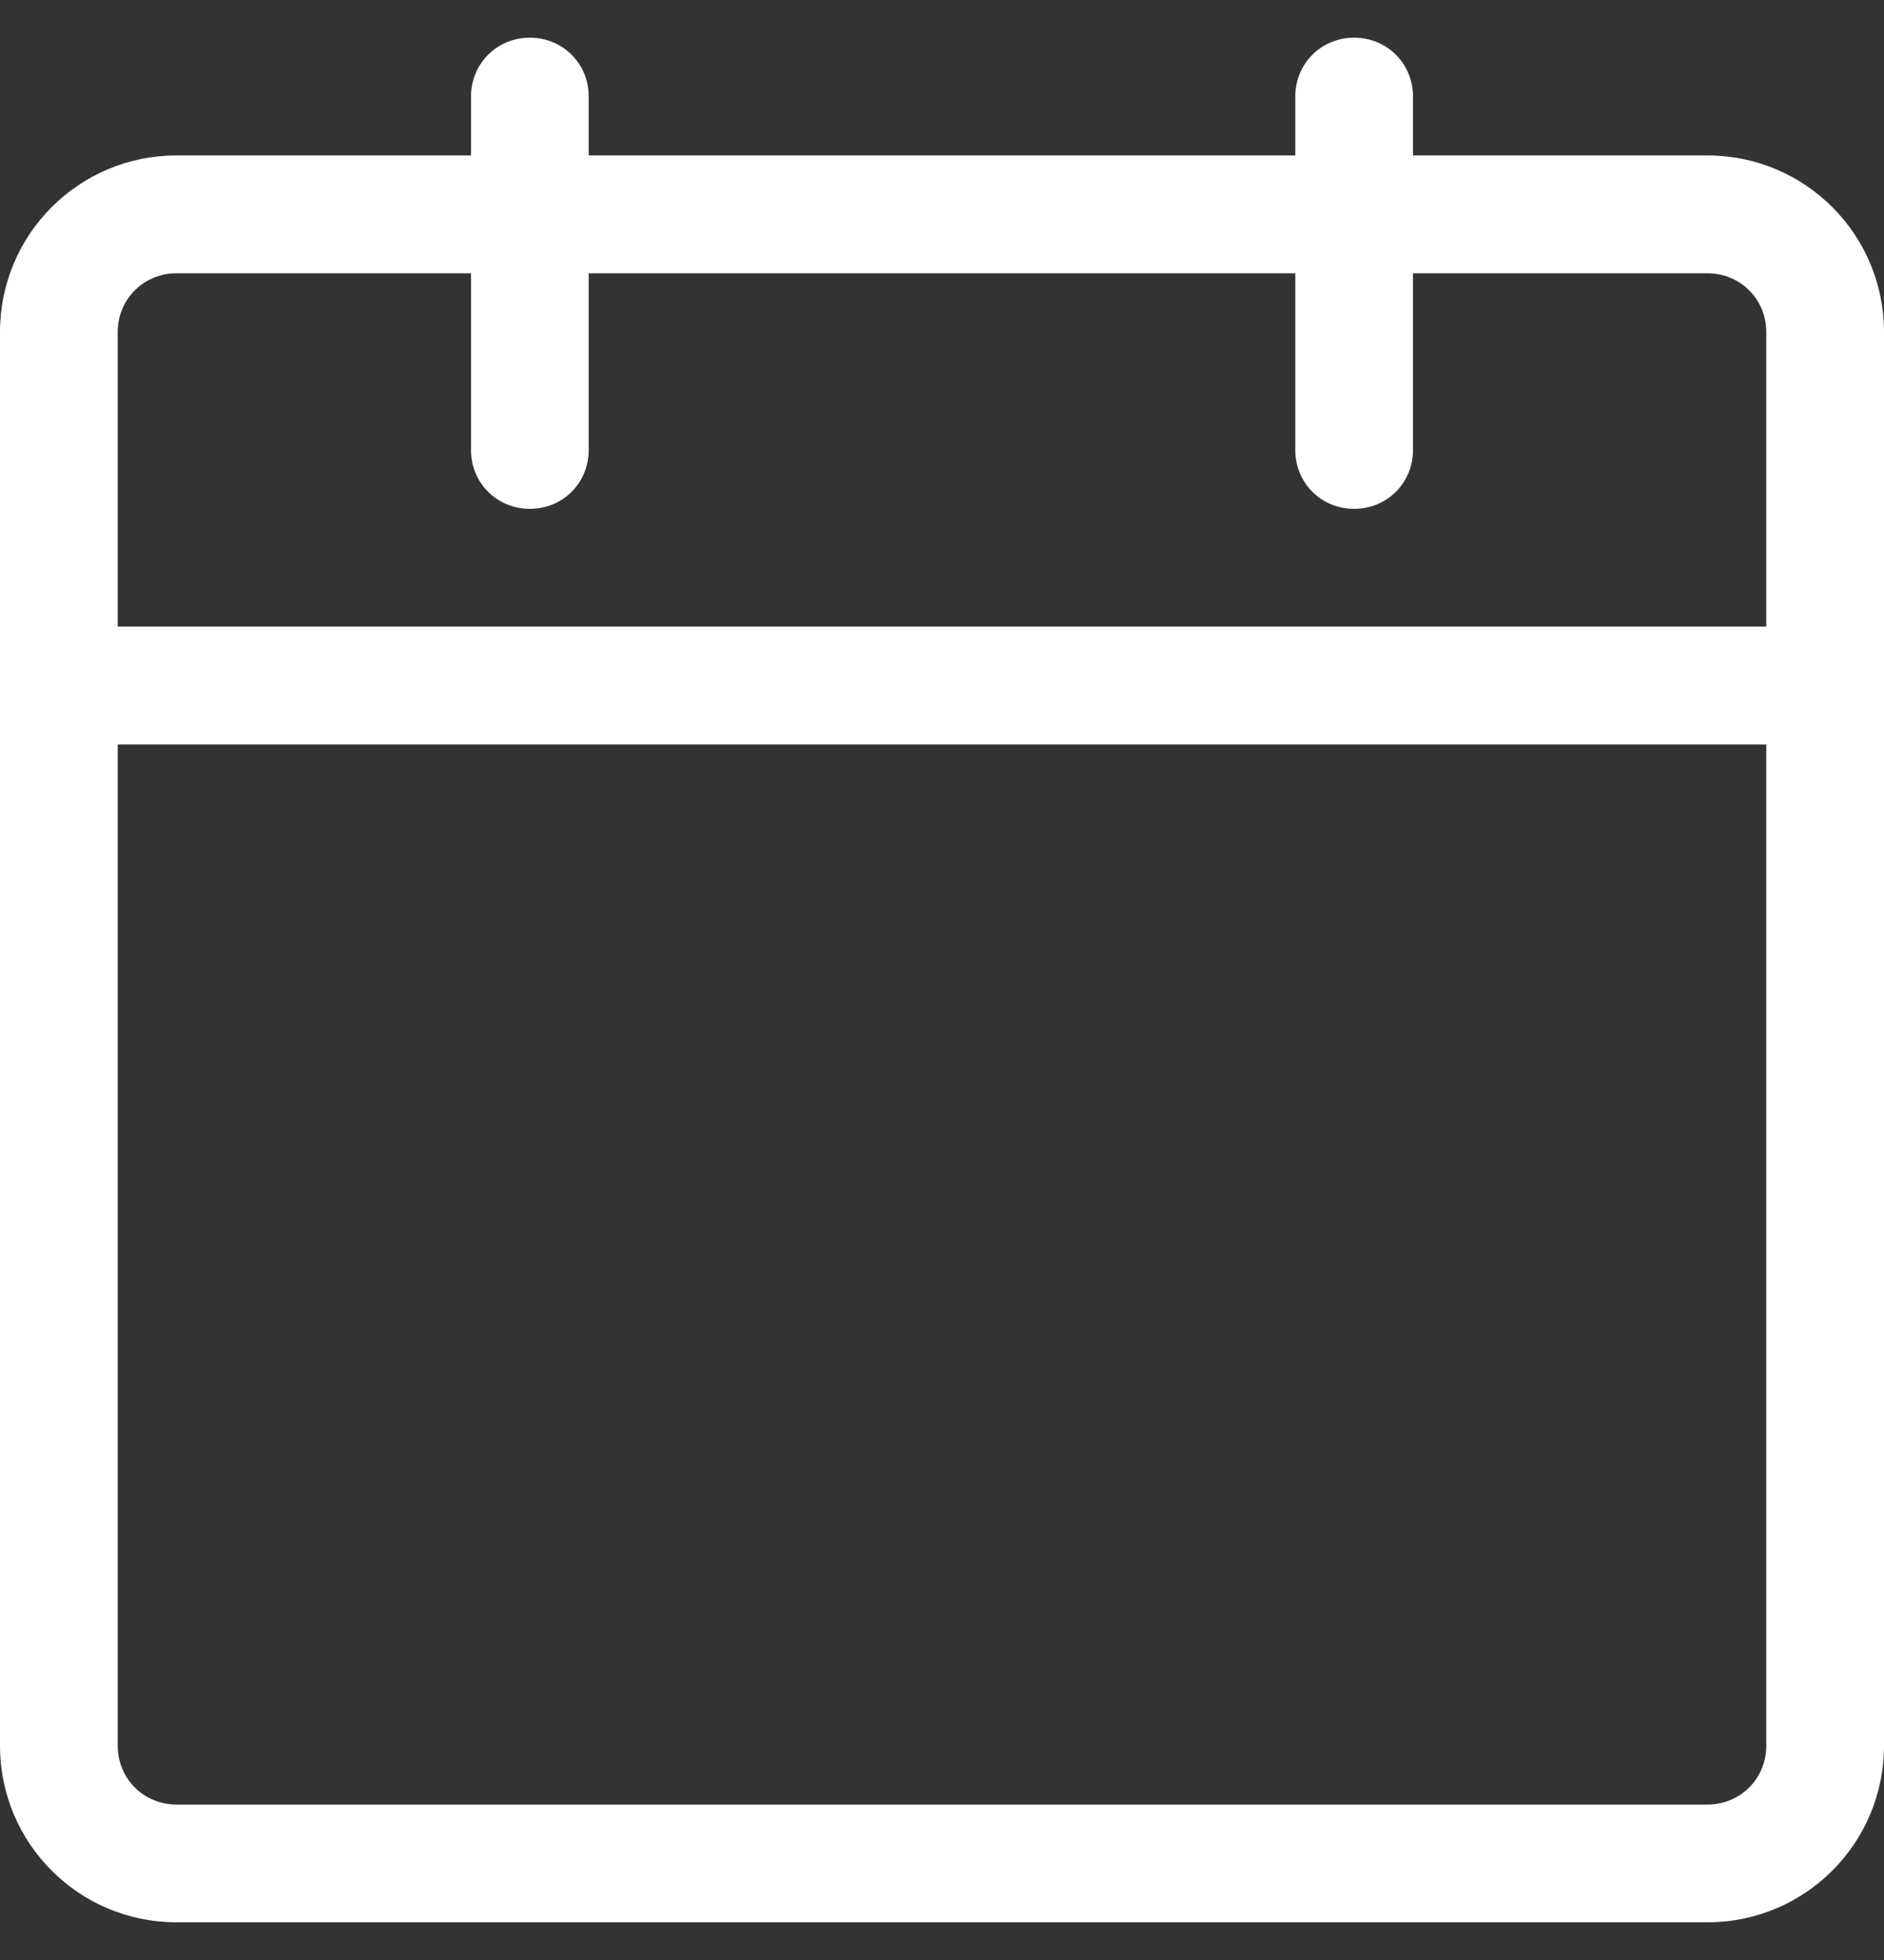 <svg width="25" height="26" viewBox="0 0 25 26" fill="none" xmlns="http://www.w3.org/2000/svg">
<rect x="0" y="0" width="25" height="26" fill="#333333" stroke="none"/>
<g clip-path="url(#clip0_2846_231)">
<path d="M22.656 25.5H2.344C1.047 25.5 0 24.453 0 23.156V4.406C0 3.109 1.047 2.062 2.344 2.062H22.656C23.953 2.062 25 3.109 25 4.406V23.156C25 24.453 23.953 25.5 22.656 25.5ZM2.344 3.625C1.906 3.625 1.562 3.969 1.562 4.406V23.156C1.562 23.594 1.906 23.938 2.344 23.938H22.656C23.094 23.938 23.438 23.594 23.438 23.156V4.406C23.438 3.969 23.094 3.625 22.656 3.625H2.344Z" fill="white"/>
<path d="M7.031 6.75C6.594 6.75 6.25 6.406 6.25 5.969V1.281C6.25 0.844 6.594 0.5 7.031 0.5C7.469 0.5 7.812 0.844 7.812 1.281V5.969C7.812 6.406 7.469 6.75 7.031 6.75ZM17.969 6.75C17.531 6.75 17.188 6.406 17.188 5.969V1.281C17.188 0.844 17.531 0.5 17.969 0.5C18.406 0.5 18.75 0.844 18.75 1.281V5.969C18.75 6.406 18.406 6.75 17.969 6.75ZM24.219 9.875H0.781C0.344 9.875 0 9.531 0 9.094C0 8.656 0.344 8.312 0.781 8.312H24.219C24.656 8.312 25 8.656 25 9.094C25 9.531 24.656 9.875 24.219 9.875Z" fill="white"/>
</g>
<defs>
<clipPath id="clip0_2846_231">
<rect width="25" height="25" fill="white" transform="translate(0 0.5)"/>
</clipPath>
</defs>
</svg>

